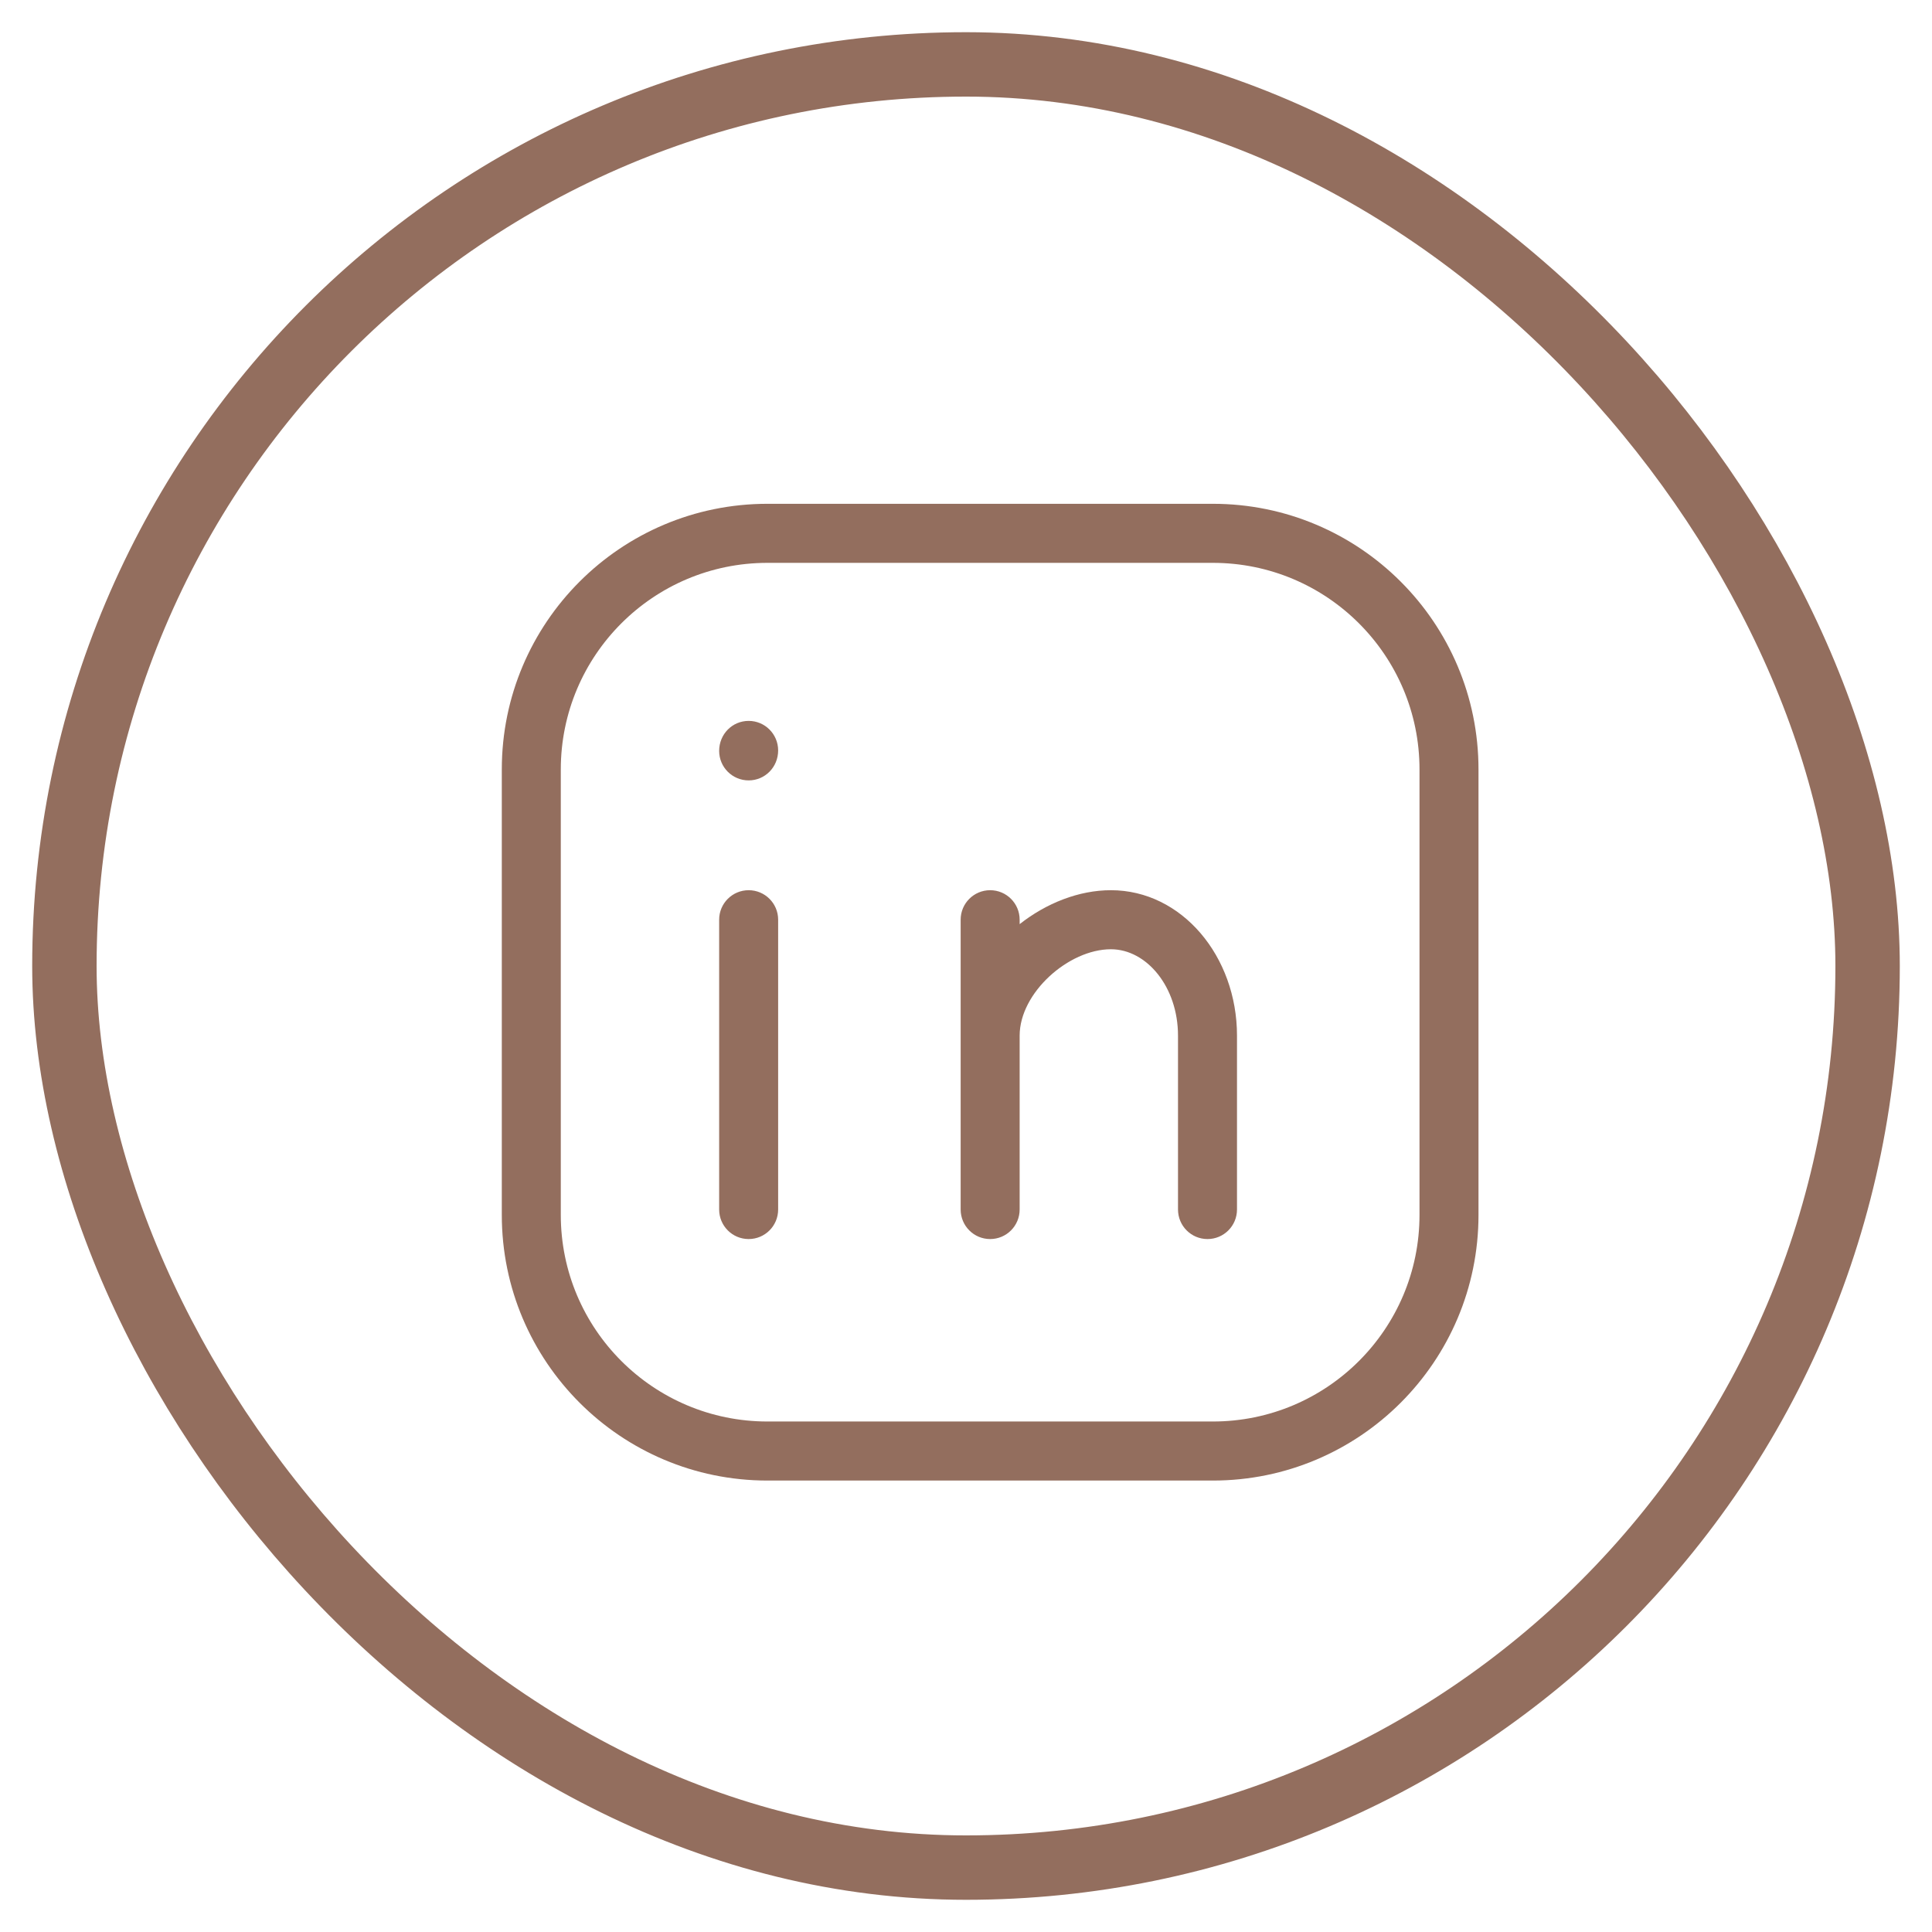 <svg width="30" height="30" viewBox="0 0 30 30" fill="none" xmlns="http://www.w3.org/2000/svg">
<path fill-rule="evenodd" clip-rule="evenodd" d="M22.958 11.948C22.958 9.67 21.111 7.823 18.833 7.823H11.917C9.639 7.823 7.792 9.67 7.792 11.948V18.865C7.792 21.143 9.639 22.99 11.917 22.99H18.833C21.111 22.99 22.958 21.143 22.958 18.865V11.948ZM11.917 8.74H18.833C20.605 8.74 22.042 10.176 22.042 11.948V18.865C22.042 20.637 20.605 22.073 18.833 22.073H11.917C10.145 22.073 8.708 20.637 8.708 18.865V11.948C8.708 10.176 10.145 8.74 11.917 8.74ZM11.625 13.823C11.878 13.823 12.083 14.028 12.083 14.281V18.781C12.083 19.035 11.878 19.24 11.625 19.24C11.372 19.24 11.167 19.035 11.167 18.781V14.281C11.167 14.028 11.372 13.823 11.625 13.823ZM12.083 11.653C12.083 11.399 11.878 11.194 11.625 11.194C11.372 11.194 11.167 11.399 11.167 11.66C11.167 11.913 11.372 12.118 11.625 12.118C11.878 12.118 12.083 11.913 12.083 11.653ZM15.375 13.823C15.628 13.823 15.833 14.028 15.833 14.281V14.35C16.247 14.024 16.753 13.823 17.25 13.823C18.352 13.823 19.208 14.851 19.208 16.081V18.781C19.208 19.035 19.003 19.24 18.75 19.24C18.497 19.24 18.292 19.035 18.292 18.781V16.081C18.292 15.324 17.805 14.74 17.25 14.74C16.592 14.74 15.833 15.417 15.833 16.081V18.781C15.833 19.035 15.628 19.24 15.375 19.24C15.122 19.24 14.917 19.035 14.917 18.781V16.081V14.281C14.917 14.028 15.122 13.823 15.375 13.823Z" fill="#936E5E"/>
<rect x="1" y="1" width="28" height="28" rx="14" stroke="#936E5E"/>
</svg>
